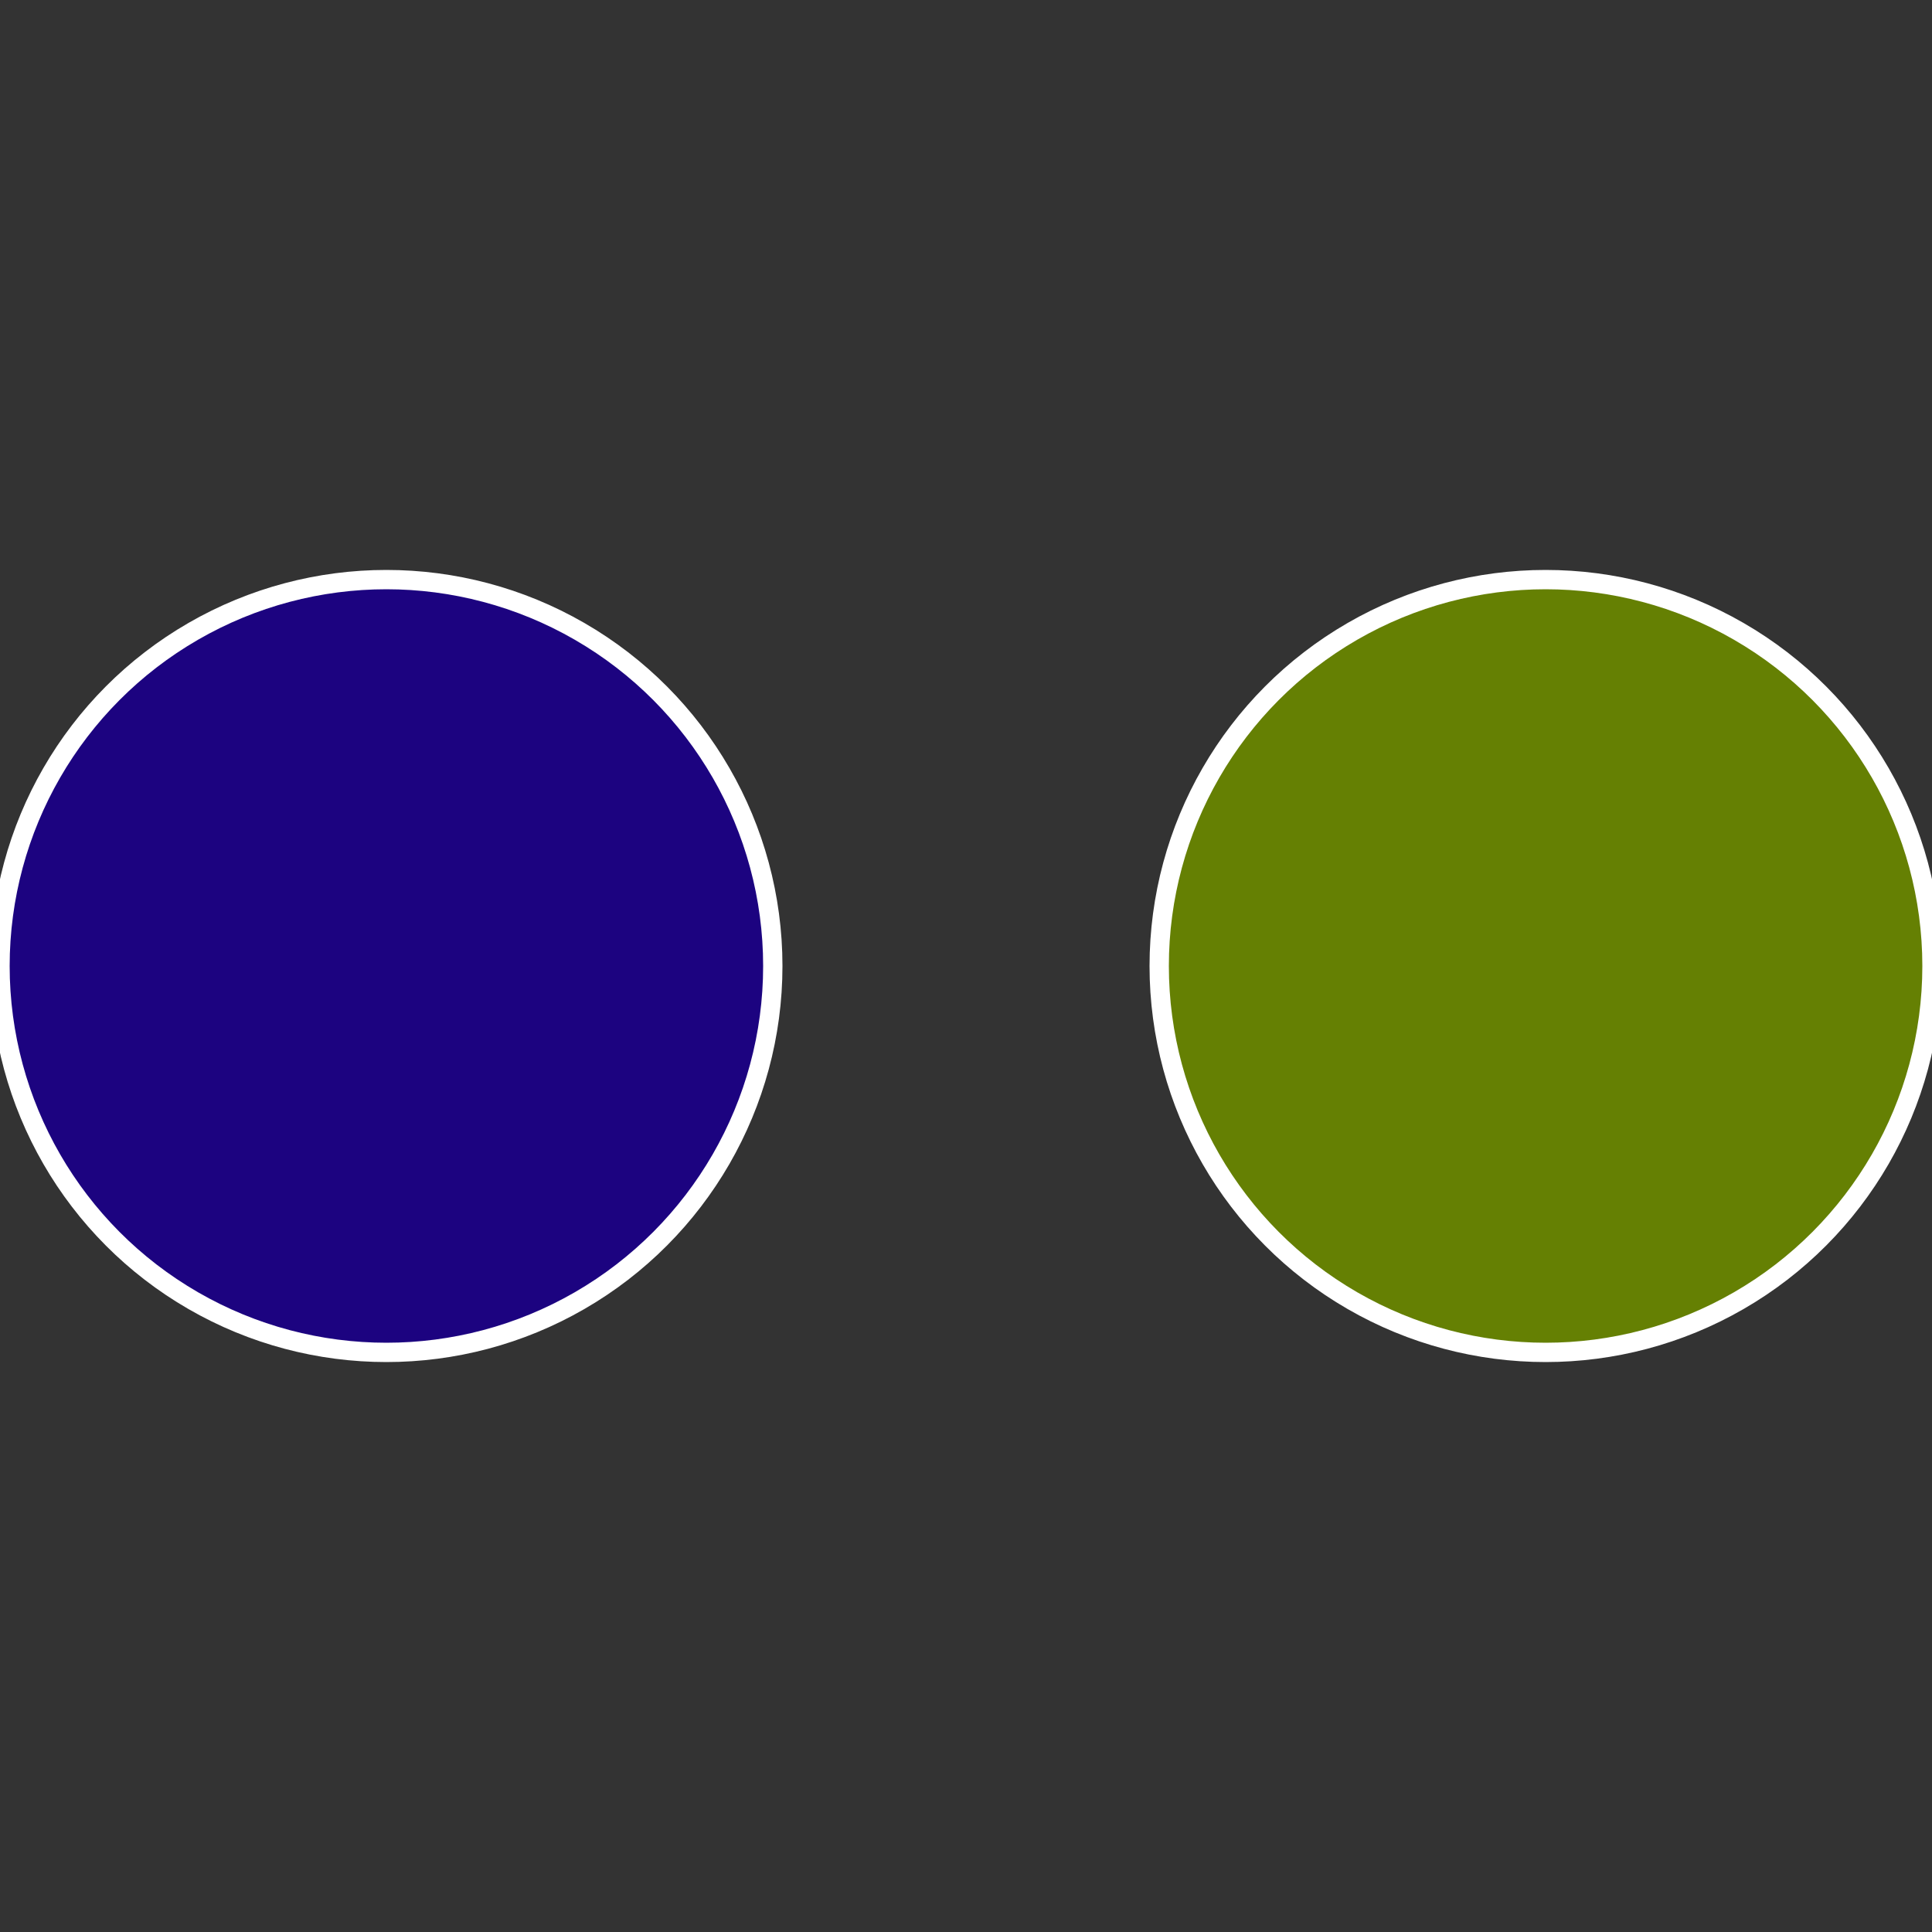 <?xml version="1.0" standalone="no"?>
<svg width="500" height="500" viewBox="-1 -1 2 2" xmlns="http://www.w3.org/2000/svg">
 
                <rect x="-1" y="-1" width="2" height="2" fill="#333333" stroke="none"/>
 
                <circle cx="0.6" cy="0" r="0.4" fill="#658003" stroke="#fff" stroke-width="1%" />
             
                <circle cx="-0.6" cy="7.3478807948841E-17" r="0.4" fill="#1c0380" stroke="#fff" stroke-width="1%" />
            </svg>

